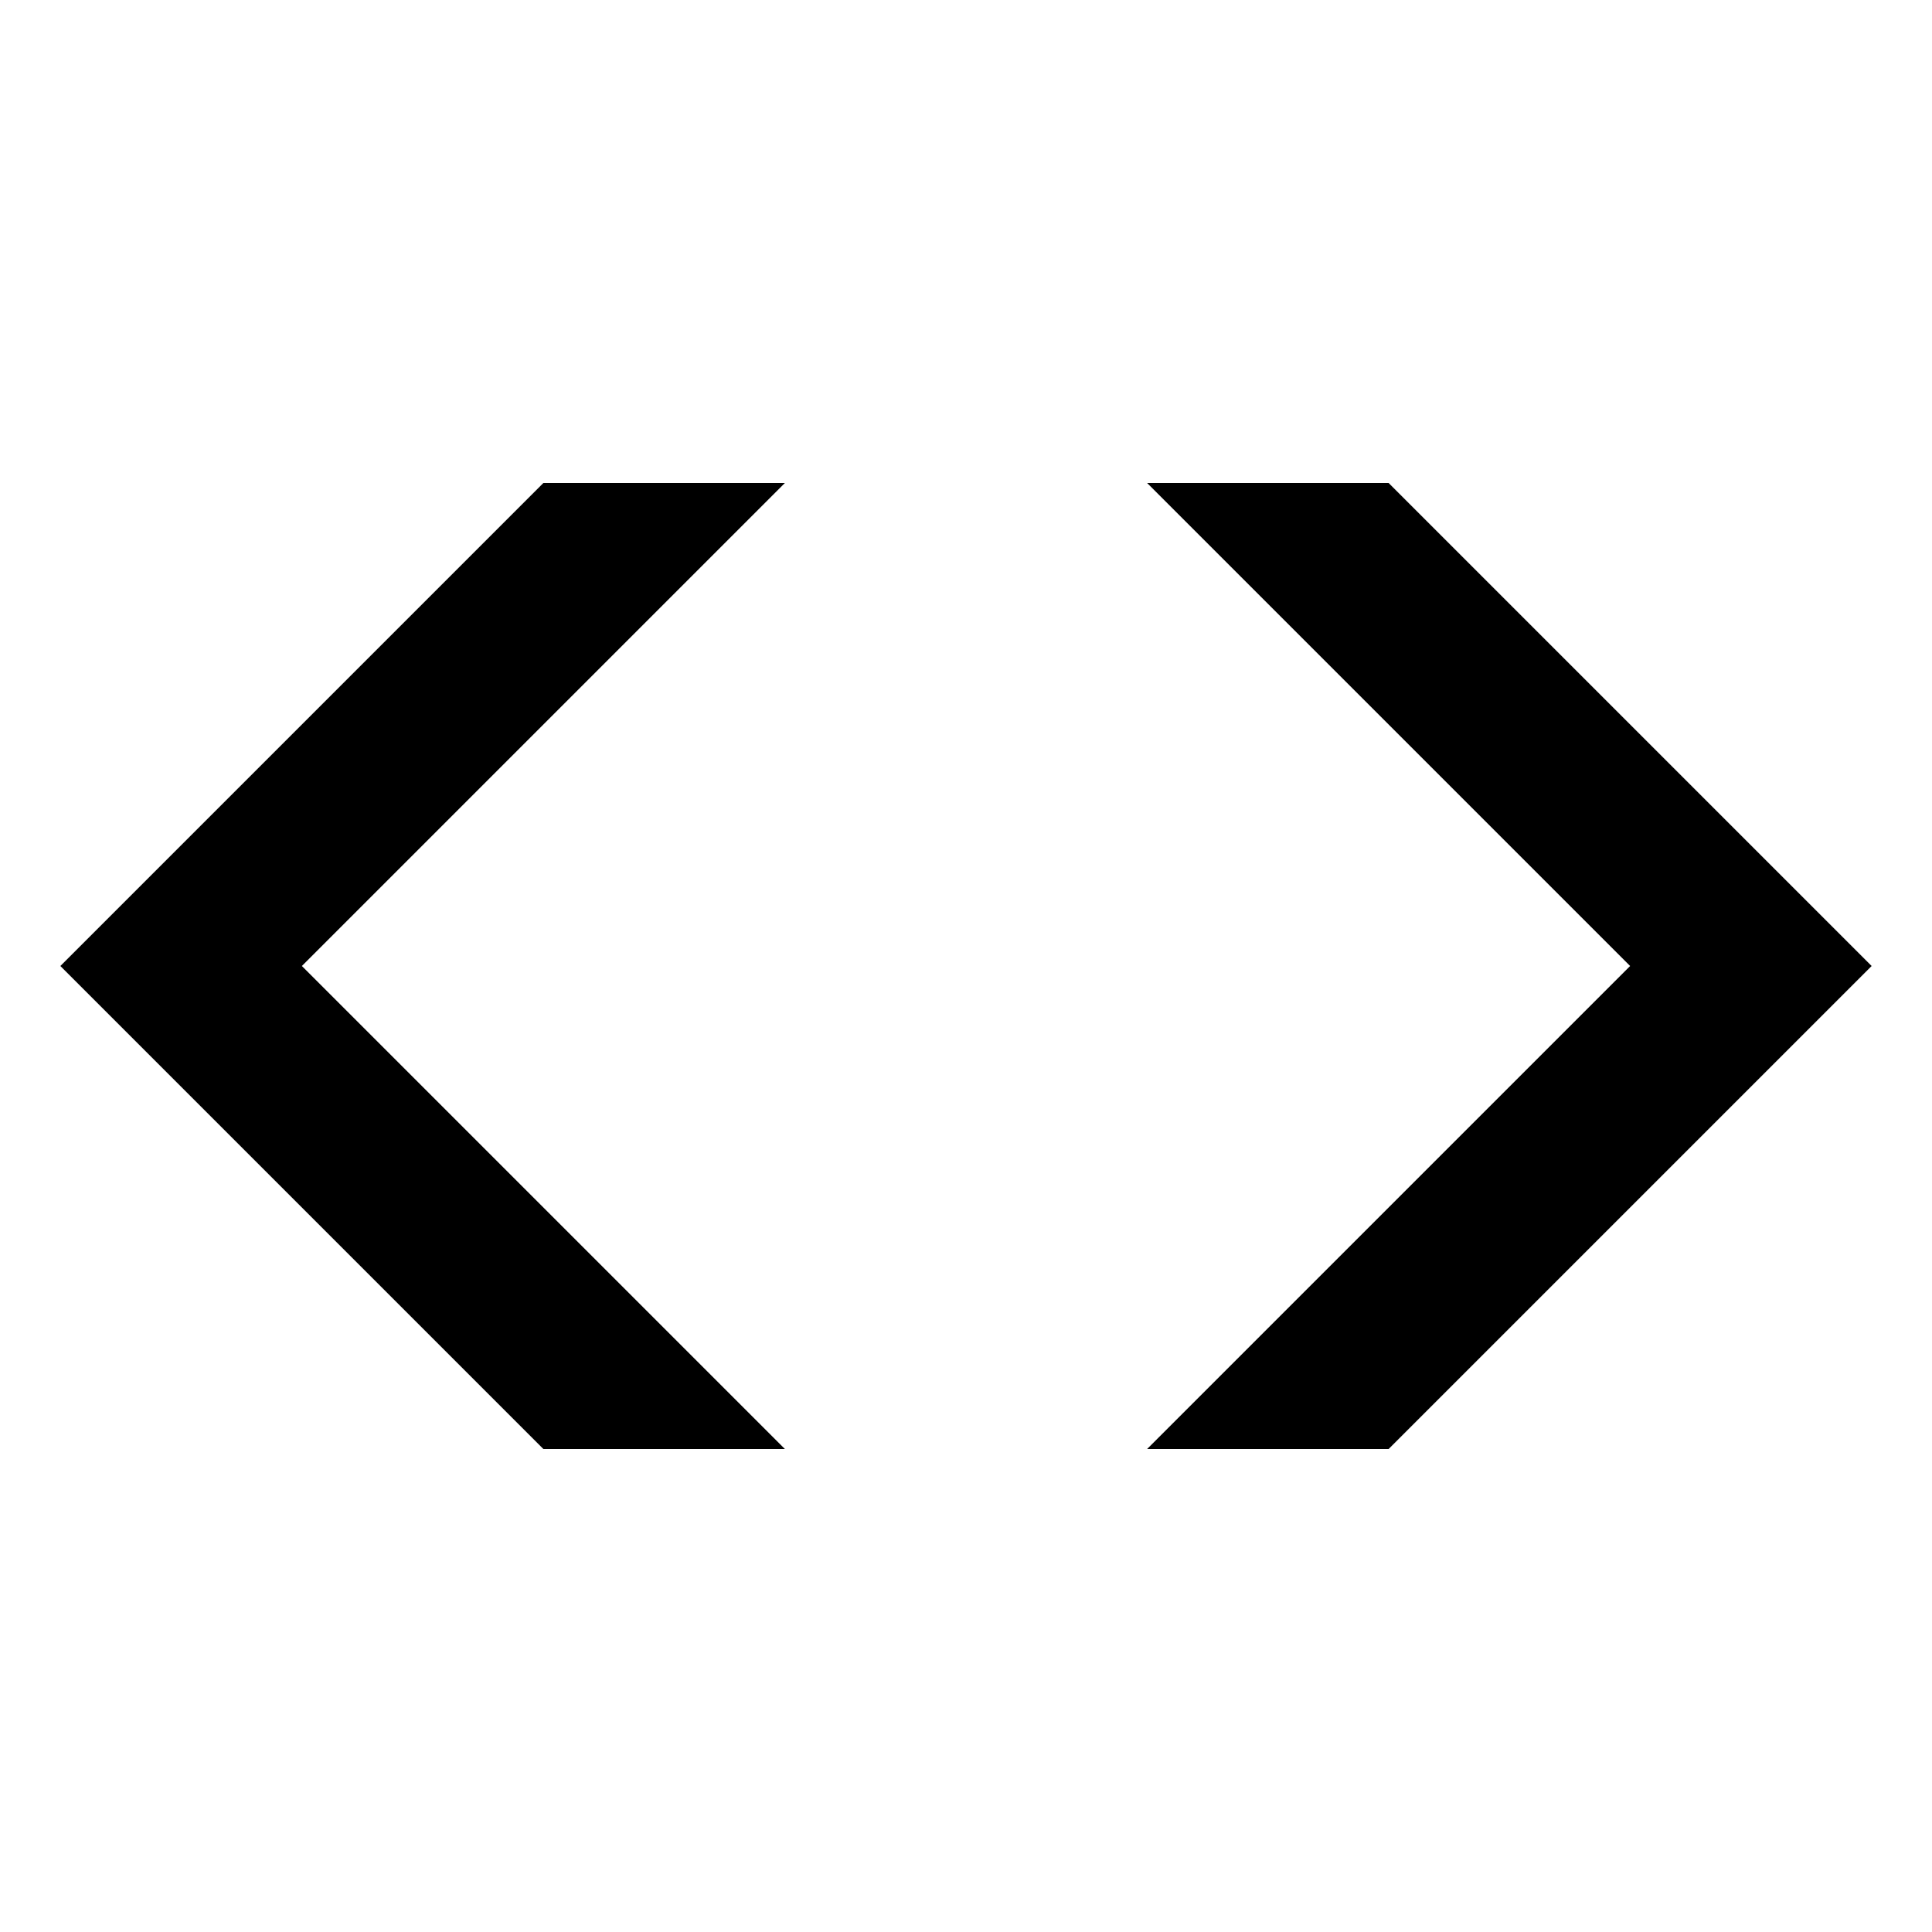 <?xml version="1.0" encoding="utf-8"?>
<!DOCTYPE svg PUBLIC "-//W3C//DTD SVG 1.1//EN" "http://www.w3.org/Graphics/SVG/1.1/DTD/svg11.dtd">
<svg version="1.1" xmlns="http://www.w3.org/2000/svg" xmlns:xlink="http://www.w3.org/1999/xlink" width="32" height="32" viewBox="0 0 32 32">

	<path d="M9 8l-8 8 8 8h4l-8-8 8-8h-4zM23 8h-4l8 8-8 8h4l8-8-8-8z"></path>
</svg>
